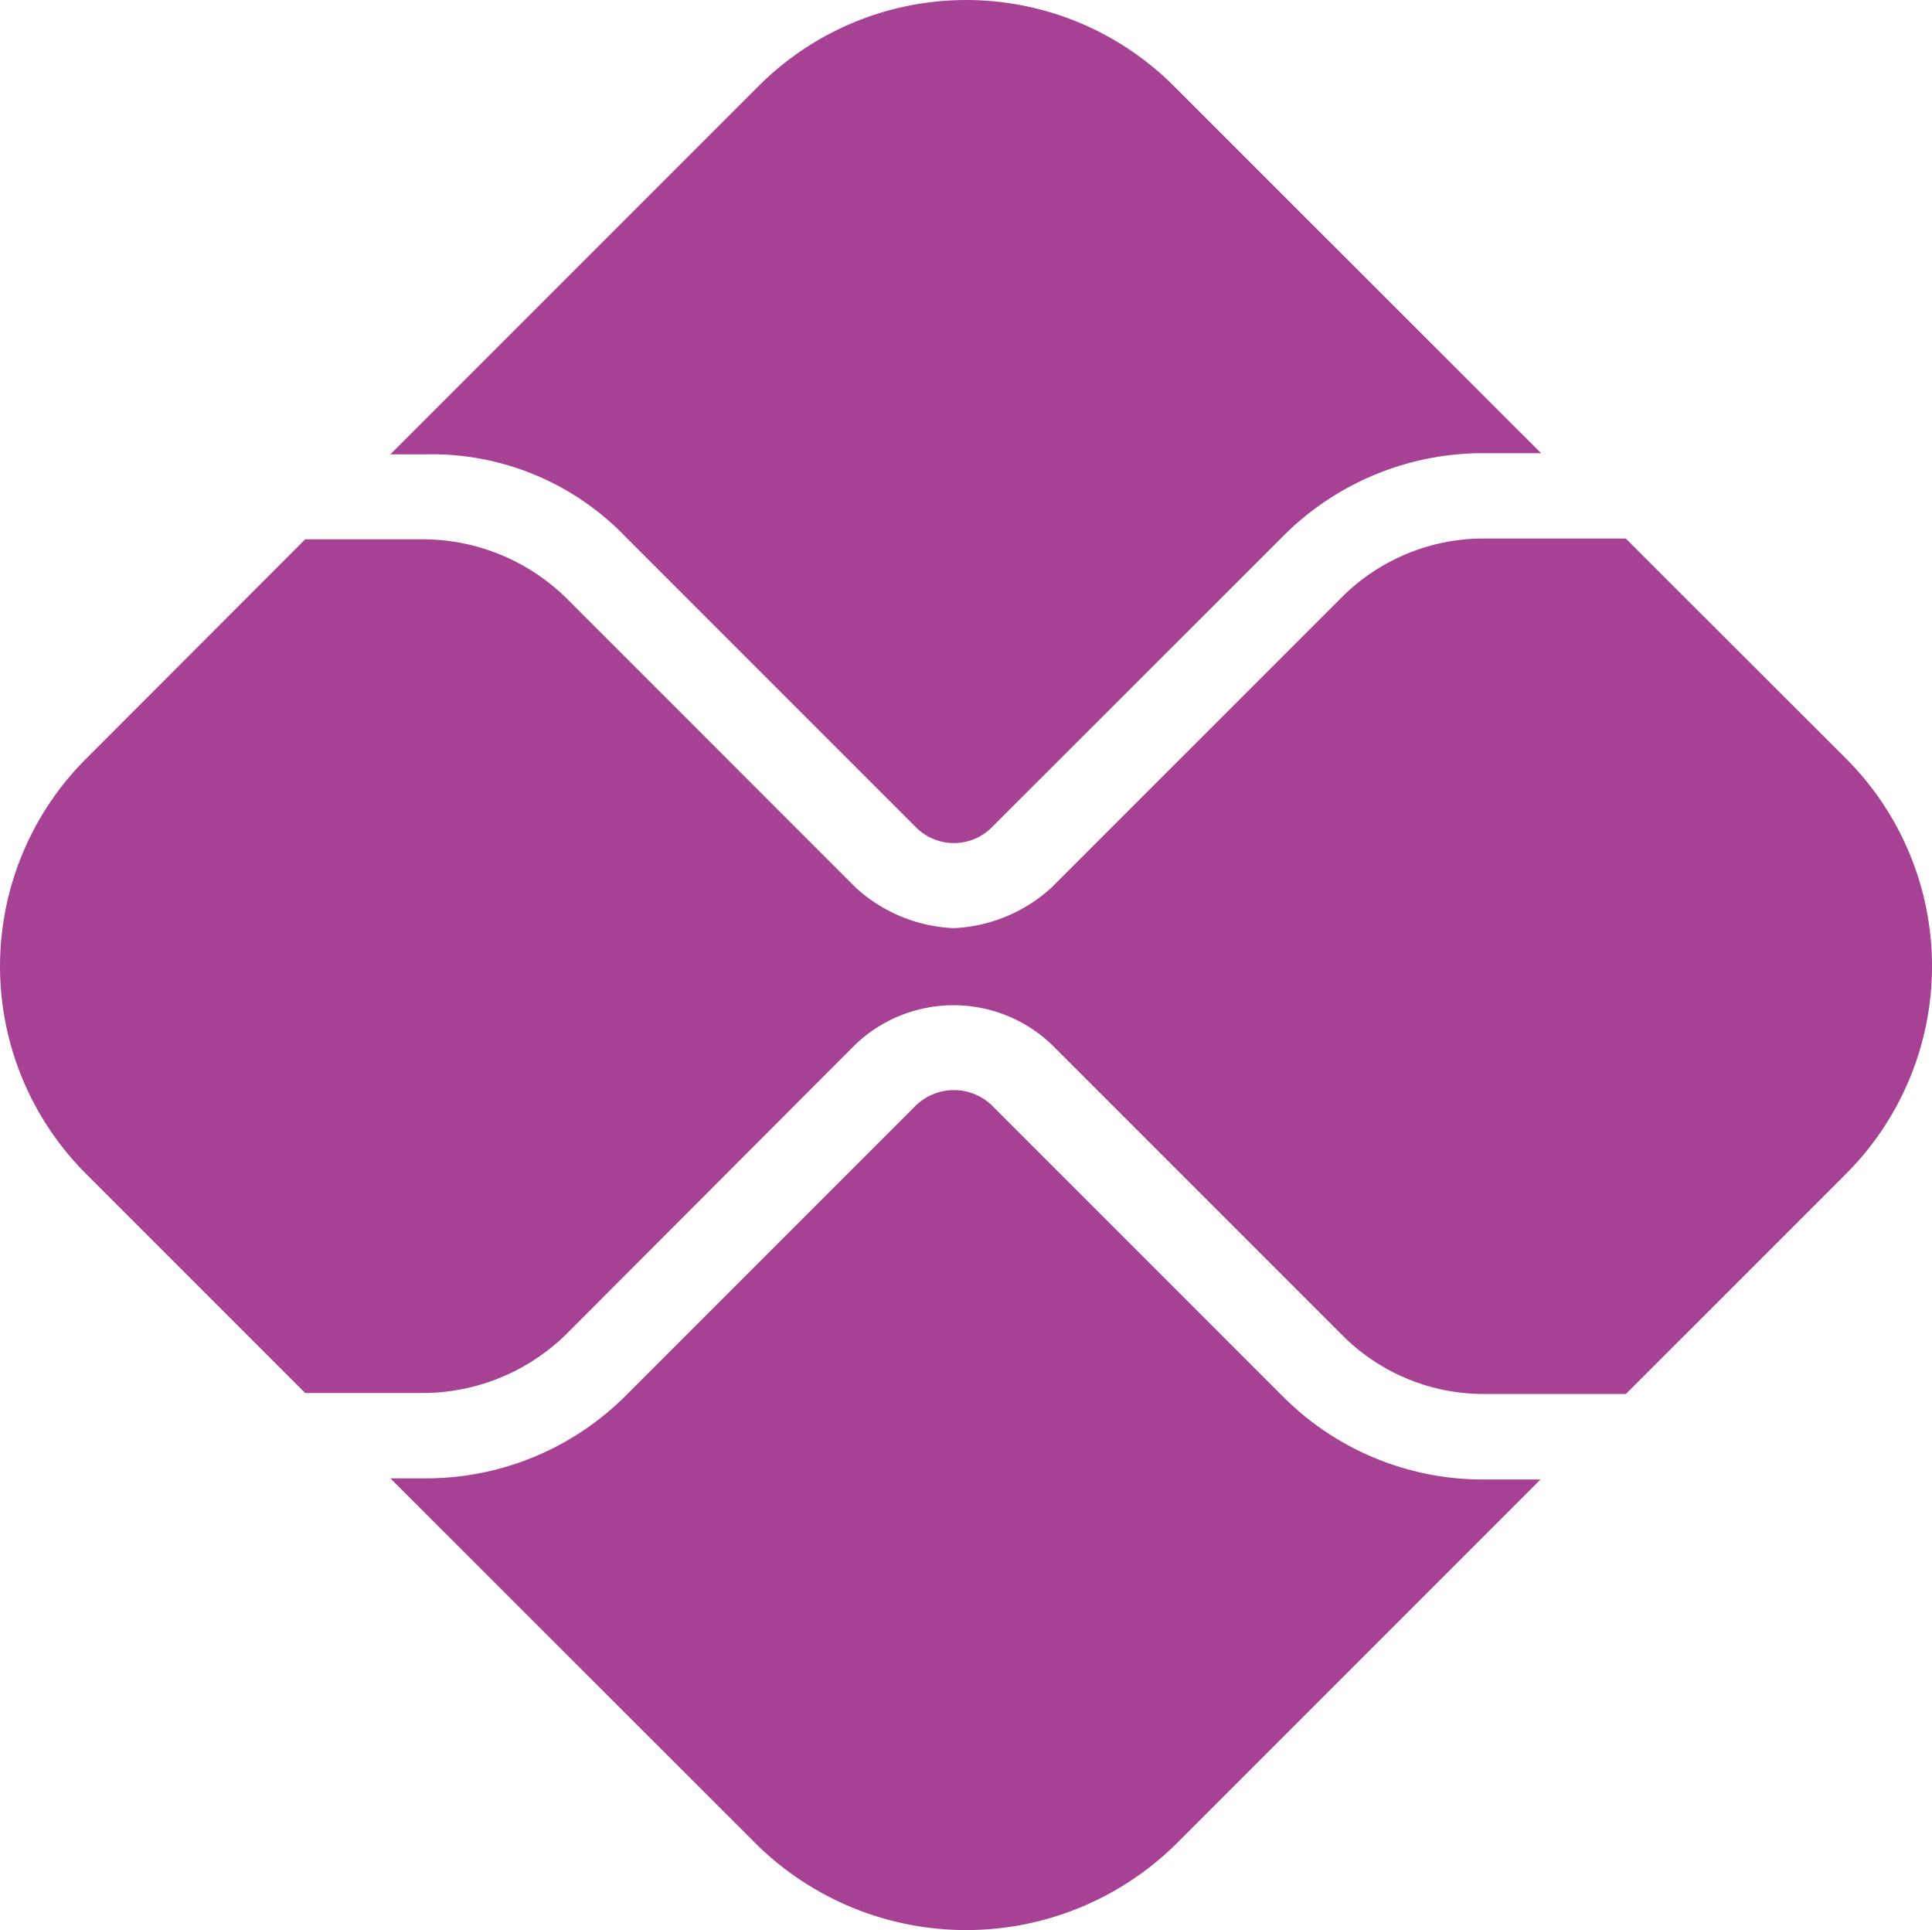 <svg xmlns="http://www.w3.org/2000/svg" width="21.648" height="21.622" viewBox="0 0 21.648 21.622"><path d="M10.263,12.384a.614.614,0,0,1,.851,0l3.26,3.26a3.161,3.161,0,0,0,2.248.931h.639L13.15,20.686a3.352,3.352,0,0,1-4.649,0L4.374,16.562h.394a3.161,3.161,0,0,0,2.248-.931Zm.851-3.116a.6.6,0,0,1-.851,0L7.016,6.021a3.011,3.011,0,0,0-2.248-.931H4.374L8.5.964a3.29,3.29,0,0,1,4.653,0l4.115,4.113h-.644a3.161,3.161,0,0,0-2.248.931ZM4.768,6.042a2.3,2.3,0,0,1,1.571.652L9.585,9.941a1.733,1.733,0,0,0,1.1.457,1.732,1.732,0,0,0,1.1-.457l3.26-3.26a2.249,2.249,0,0,1,1.571-.648h1.6L20.686,8.5a3.289,3.289,0,0,1,0,4.649l-2.468,2.468h-1.6a2.235,2.235,0,0,1-1.571-.652l-3.26-3.26a1.594,1.594,0,0,0-2.206,0L6.338,14.954a2.3,2.3,0,0,1-1.571.652H3.42L.964,13.15a3.285,3.285,0,0,1,0-4.649L3.42,6.042Z" transform="translate(0 0)" fill="#a74194"/></svg>